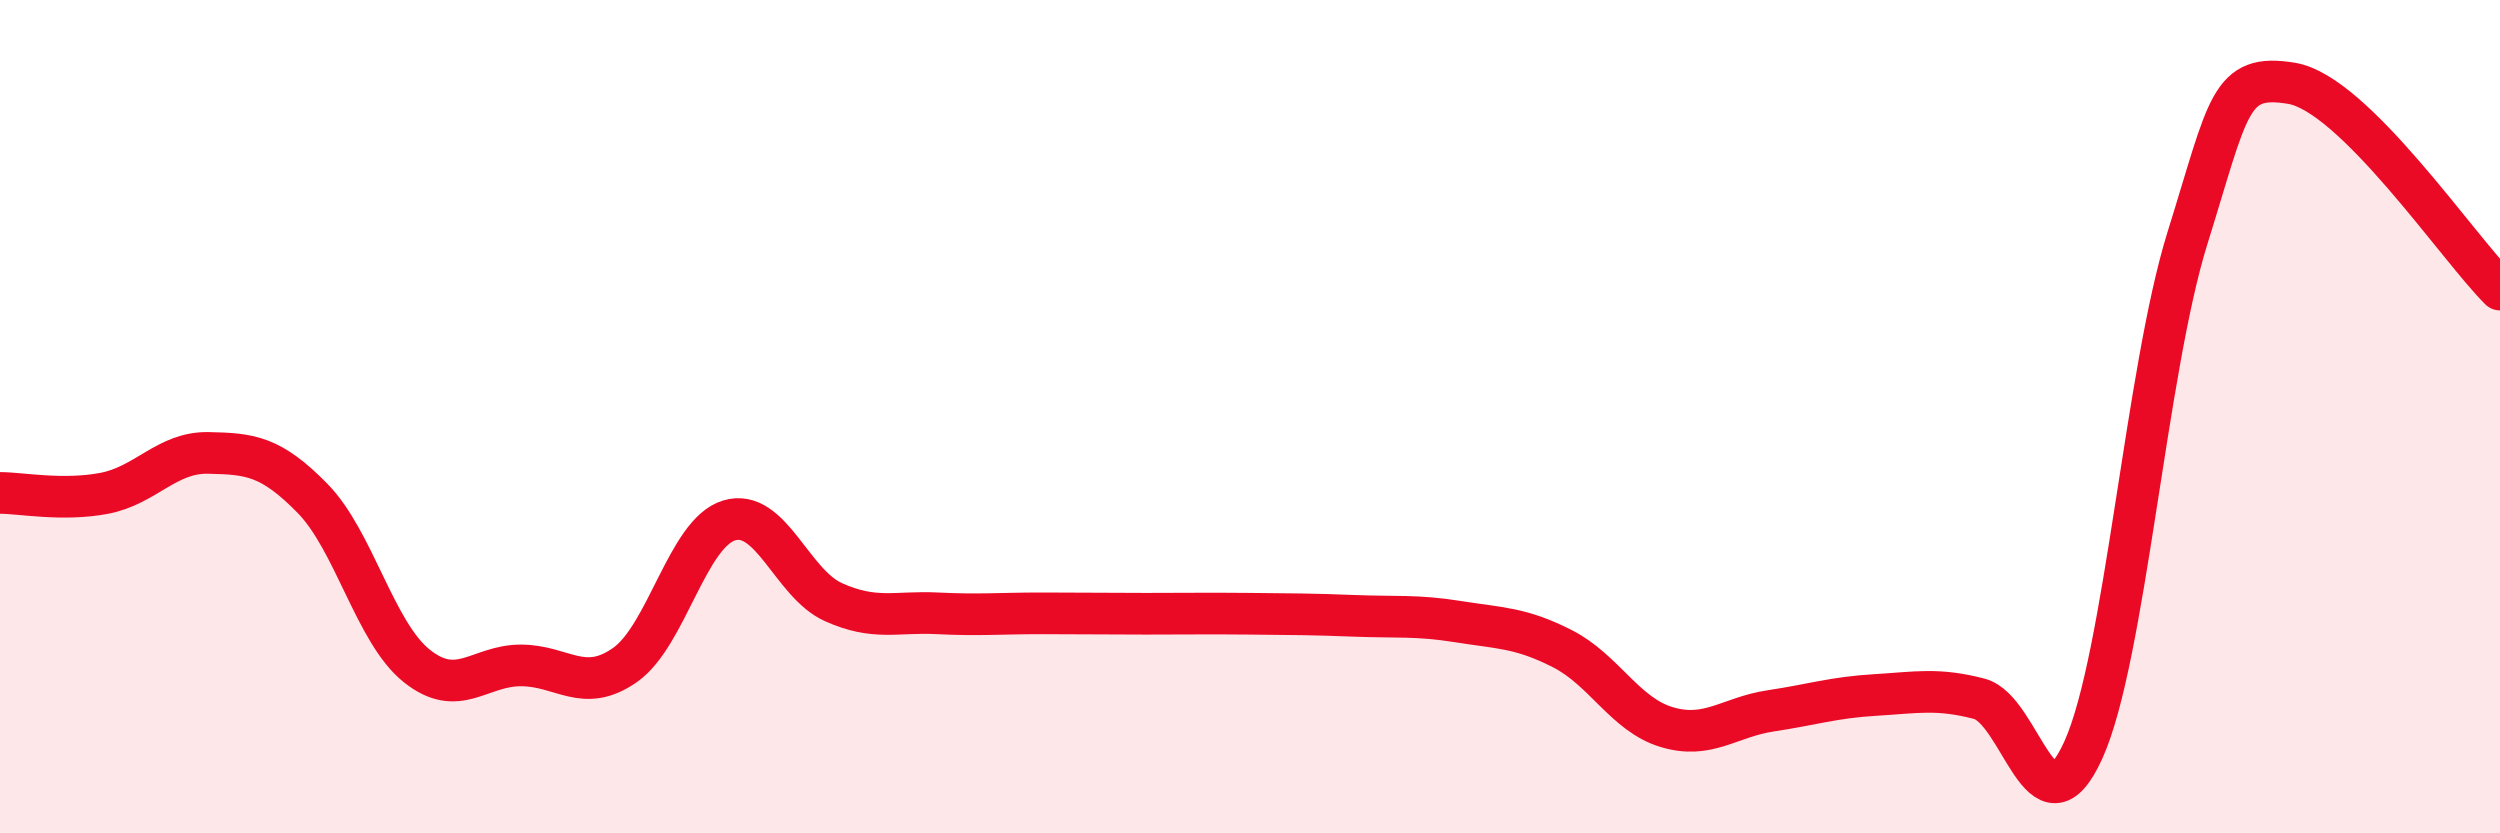 
    <svg width="60" height="20" viewBox="0 0 60 20" xmlns="http://www.w3.org/2000/svg">
      <path
        d="M 0,11.83 C 0.5,11.83 1.5,12.03 2.5,11.84 C 3.5,11.65 4,10.85 5,10.87 C 6,10.89 6.5,10.94 7.5,11.96 C 8.5,12.98 9,15.18 10,15.98 C 11,16.78 11.5,15.97 12.5,15.97 C 13.5,15.97 14,16.66 15,15.96 C 16,15.26 16.5,12.79 17.5,12.49 C 18.5,12.19 19,14 20,14.45 C 21,14.9 21.5,14.67 22.5,14.72 C 23.5,14.77 24,14.72 25,14.72 C 26,14.72 26.5,14.73 27.5,14.73 C 28.5,14.73 29,14.72 30,14.73 C 31,14.74 31.5,14.74 32.5,14.78 C 33.5,14.82 34,14.76 35,14.92 C 36,15.08 36.5,15.06 37.5,15.57 C 38.5,16.08 39,17.15 40,17.45 C 41,17.75 41.5,17.21 42.5,17.06 C 43.5,16.91 44,16.74 45,16.68 C 46,16.62 46.5,16.51 47.5,16.77 C 48.5,17.03 49,20.21 50,18 C 51,15.79 51.5,8.91 52.5,5.71 C 53.5,2.51 53.5,1.75 55,2 C 56.5,2.25 59,5.96 60,6.95L60 20L0 20Z"
        fill="#EB0A25"
        opacity="0.1"
        stroke-linecap="round"
        stroke-linejoin="round"
      />
      <path
        d="M 0,11.83 C 0.5,11.83 1.5,12.03 2.5,11.84 C 3.5,11.65 4,10.85 5,10.87 C 6,10.89 6.5,10.94 7.5,11.96 C 8.5,12.98 9,15.18 10,15.98 C 11,16.78 11.5,15.97 12.5,15.97 C 13.5,15.97 14,16.66 15,15.96 C 16,15.26 16.5,12.79 17.5,12.49 C 18.5,12.19 19,14 20,14.45 C 21,14.9 21.5,14.67 22.5,14.72 C 23.5,14.77 24,14.72 25,14.72 C 26,14.72 26.5,14.73 27.5,14.73 C 28.5,14.73 29,14.72 30,14.73 C 31,14.74 31.5,14.74 32.5,14.78 C 33.5,14.82 34,14.76 35,14.92 C 36,15.08 36.5,15.06 37.5,15.57 C 38.5,16.08 39,17.15 40,17.45 C 41,17.75 41.5,17.21 42.5,17.06 C 43.5,16.91 44,16.74 45,16.68 C 46,16.62 46.5,16.51 47.5,16.77 C 48.5,17.03 49,20.21 50,18 C 51,15.79 51.5,8.91 52.5,5.71 C 53.5,2.51 53.5,1.75 55,2 C 56.5,2.25 59,5.96 60,6.95"
        stroke="#EB0A25"
        stroke-width="1"
        fill="none"
        stroke-linecap="round"
        stroke-linejoin="round"
      />
    </svg>
  